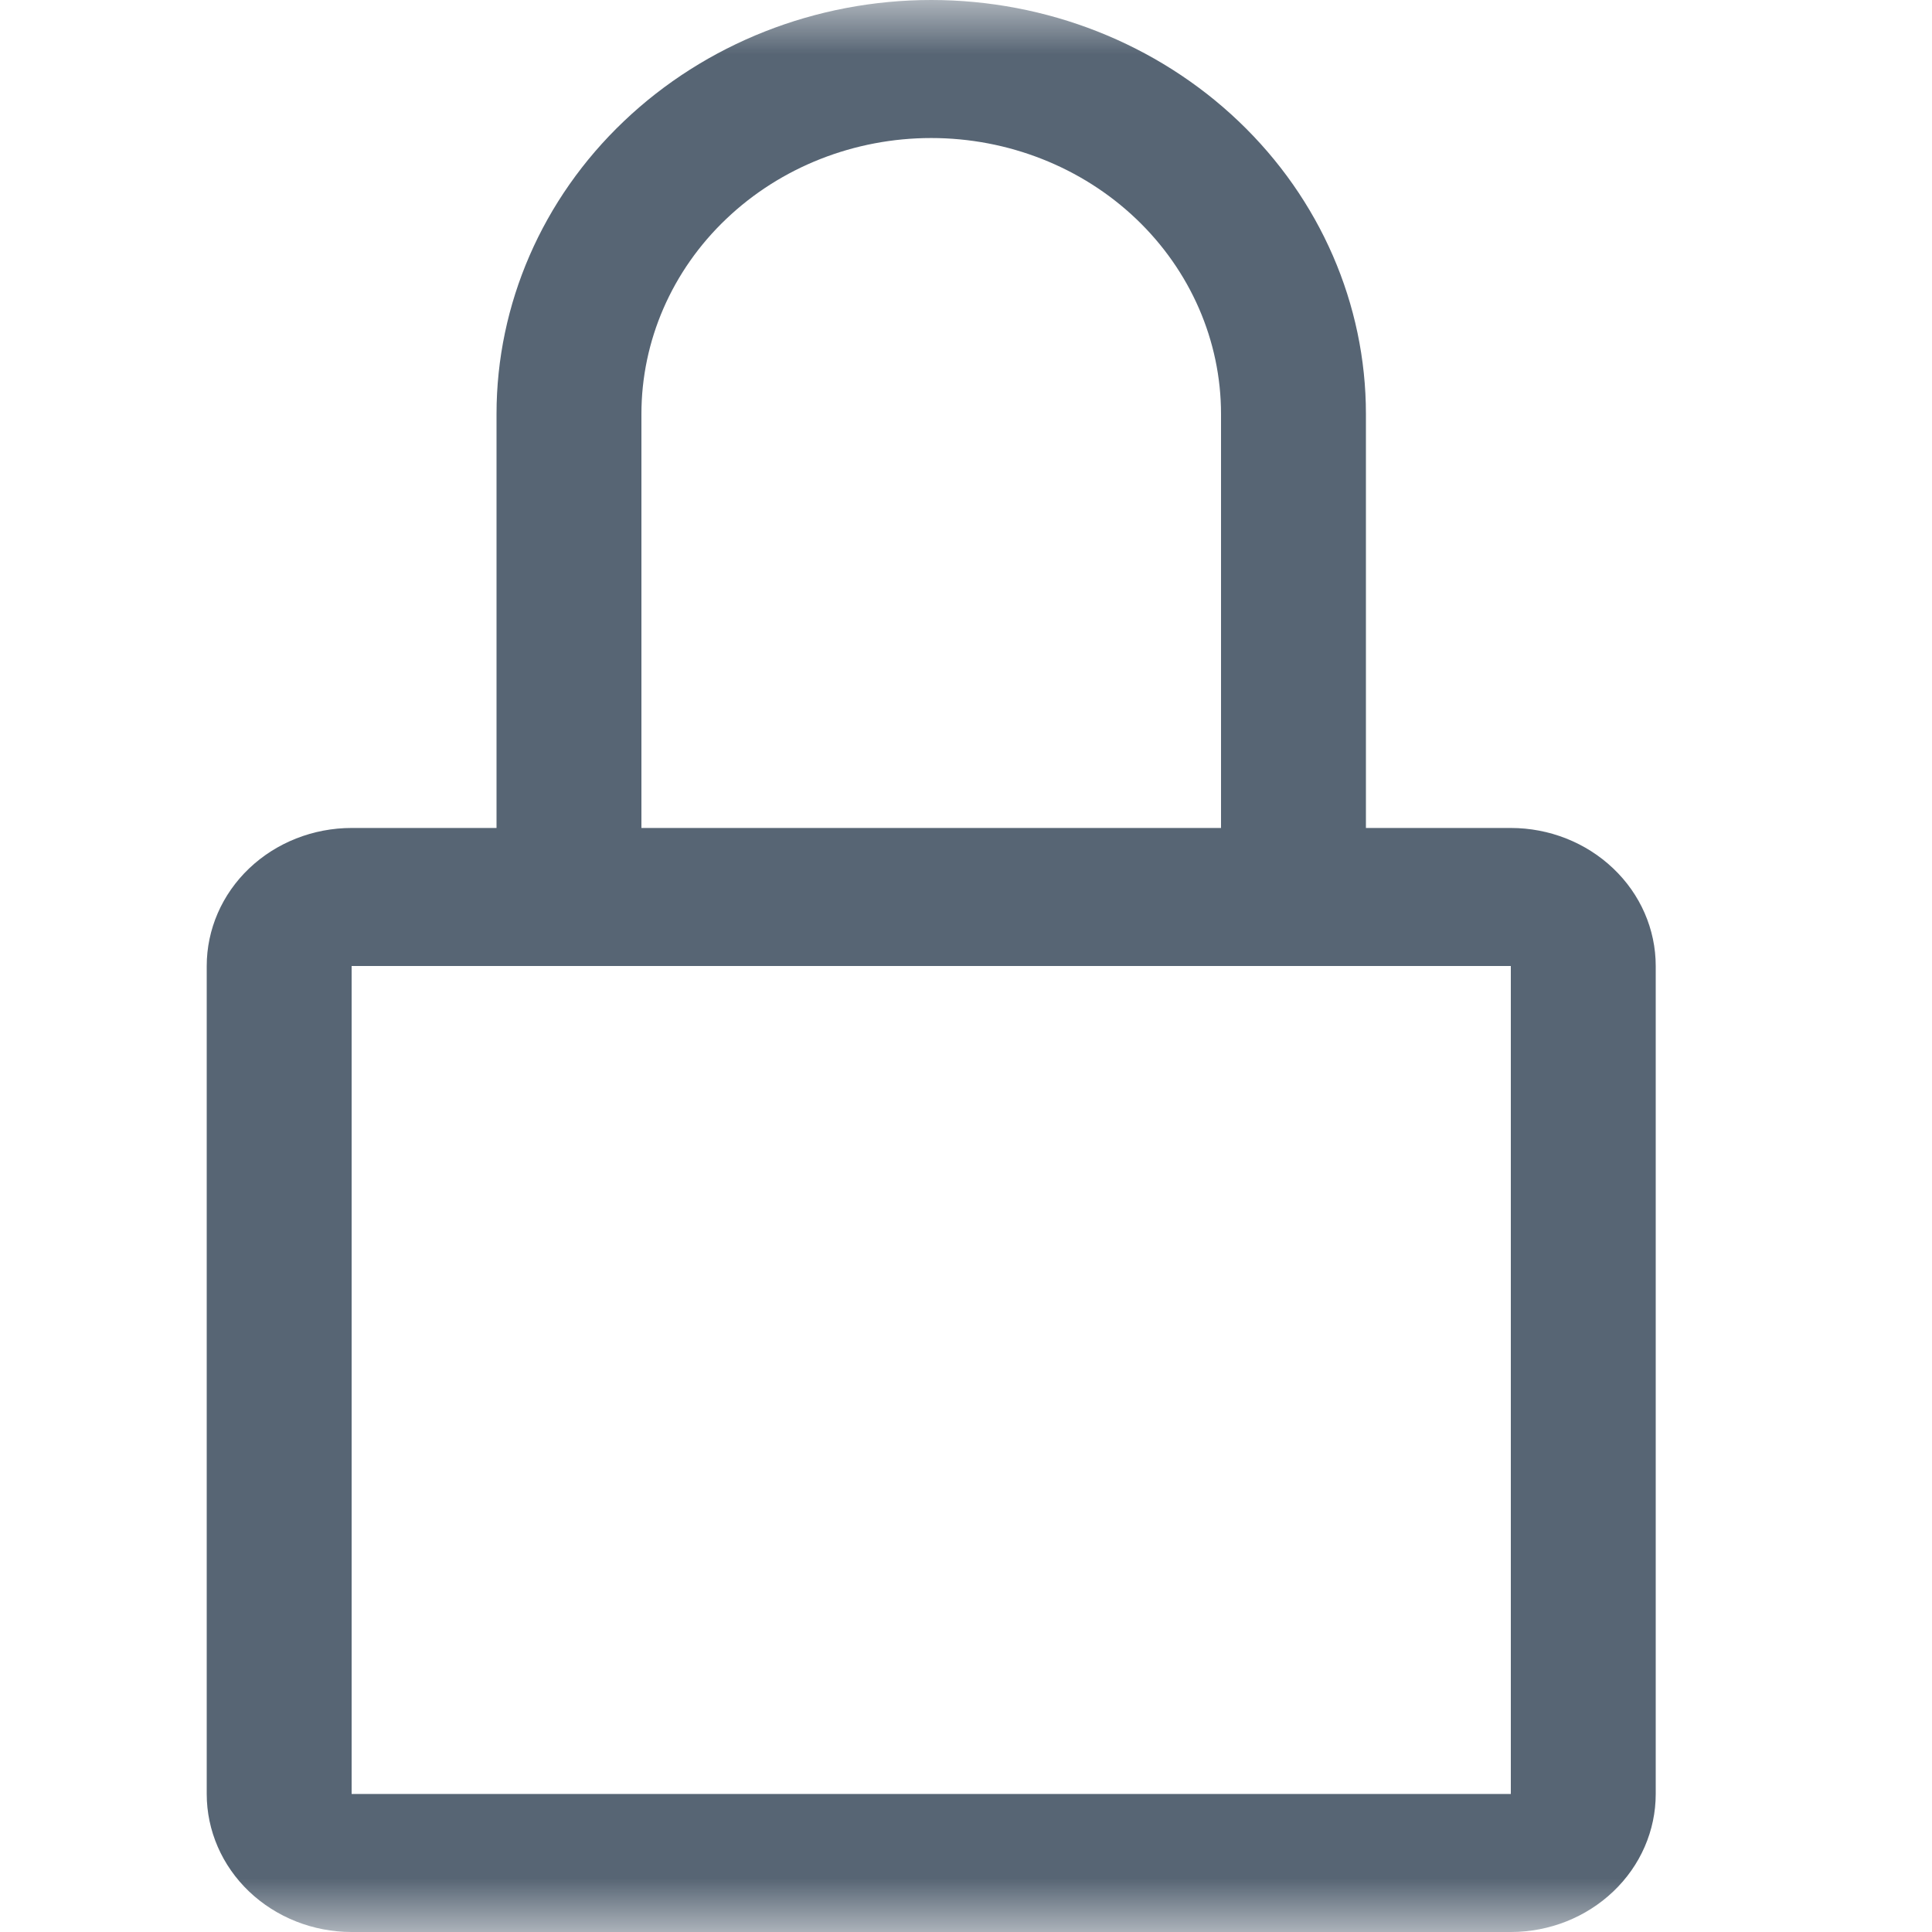 <svg width="18" height="18" viewBox="0 0 18 18" fill="none" xmlns="http://www.w3.org/2000/svg">
<g clip-path="url(#clip0_2016_2)">
<mask id="mask0_2016_2" style="mask-type:luminance" maskUnits="userSpaceOnUse" x="0" y="0" width="18" height="18">
<path d="M18 0H0V18H18V0Z" fill="white"/>
</mask>
<g mask="url(#mask0_2016_2)">
<path d="M14.076 7.714H12.726V3.857C12.726 2.834 12.299 1.853 11.54 1.13C10.78 0.406 9.75 0 8.676 0C7.602 0 6.572 0.406 5.812 1.13C5.052 1.853 4.626 2.834 4.626 3.857V7.714H3.276C2.918 7.714 2.574 7.85 2.321 8.091C2.068 8.332 1.926 8.659 1.926 9V16.714C1.926 17.055 2.068 17.382 2.321 17.623C2.574 17.864 2.918 18 3.276 18H14.076C14.434 18 14.777 17.864 15.03 17.623C15.284 17.382 15.426 17.055 15.426 16.714V9C15.426 8.659 15.284 8.332 15.03 8.091C14.777 7.85 14.434 7.714 14.076 7.714ZM5.976 3.857C5.976 3.175 6.26 2.521 6.767 2.039C7.273 1.557 7.96 1.286 8.676 1.286C9.392 1.286 10.079 1.557 10.585 2.039C11.091 2.521 11.376 3.175 11.376 3.857V7.714H5.976V3.857ZM14.076 16.714H3.276V9H14.076V16.714Z" fill="#576574"/>
</g>
</g>
<defs>
<clipPath id="clip0_2016_2">
<rect width="18" height="18" fill="white"/>
</clipPath>
</defs>
</svg>
